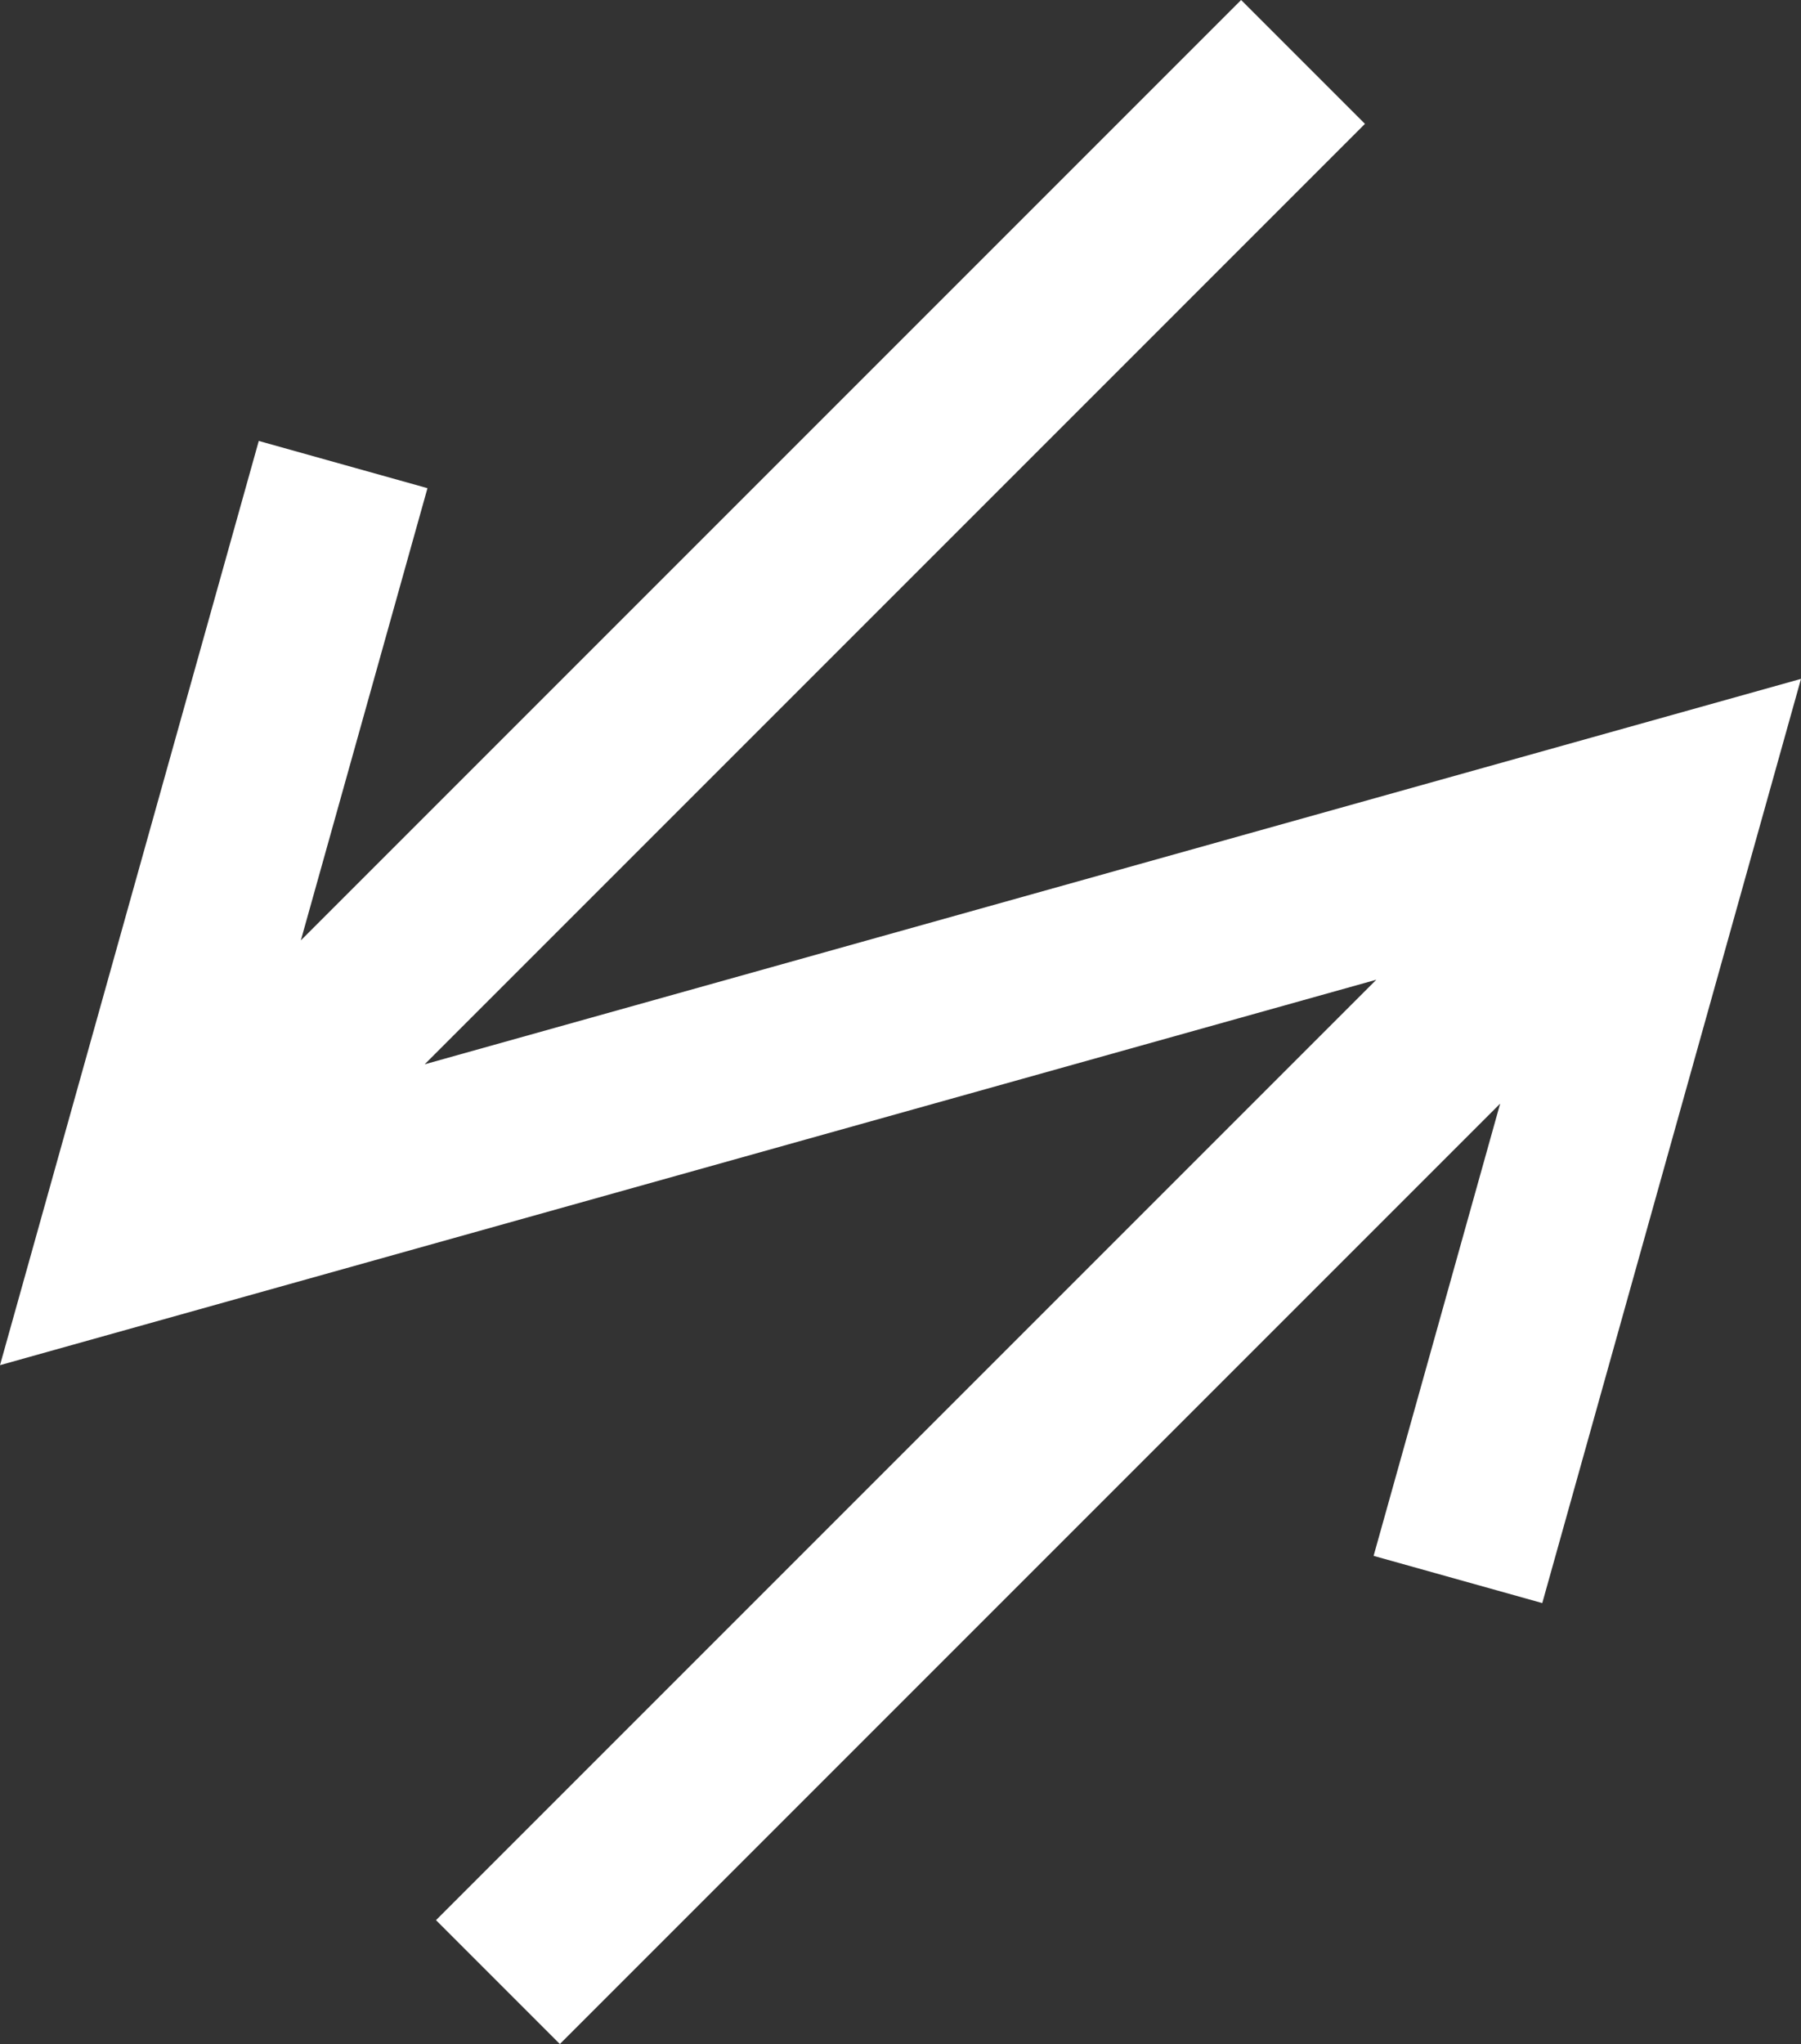 <?xml version="1.0" encoding="utf-8"?>
<!-- Generator: Adobe Illustrator 16.0.4, SVG Export Plug-In . SVG Version: 6.00 Build 0)  -->
<!DOCTYPE svg PUBLIC "-//W3C//DTD SVG 1.1//EN" "http://www.w3.org/Graphics/SVG/1.1/DTD/svg11.dtd">
<svg version="1.1" id="Layer_1" xmlns="http://www.w3.org/2000/svg" xmlns:xlink="http://www.w3.org/1999/xlink" x="0px" y="0px"
	 width="82.25px" height="93.339px" viewBox="0 0 82.25 93.339" enable-background="new 0 0 82.25 93.339" xml:space="preserve">
<rect x="0" y="0" width="82.25" height="93.339" fill="#333333" stroke="none"/>
<polygon fill="#FFFFFF" points="40.047,42.817 19.395,48.6 62.337,5.656 56.681,0 13.739,42.943 19.522,22.292 11.818,20.135 
	0,62.339 42.203,50.521 62.856,44.738 19.912,87.682 25.568,93.339 68.511,50.395 62.731,71.047 70.434,73.203 82.25,31 "/>
</svg>
